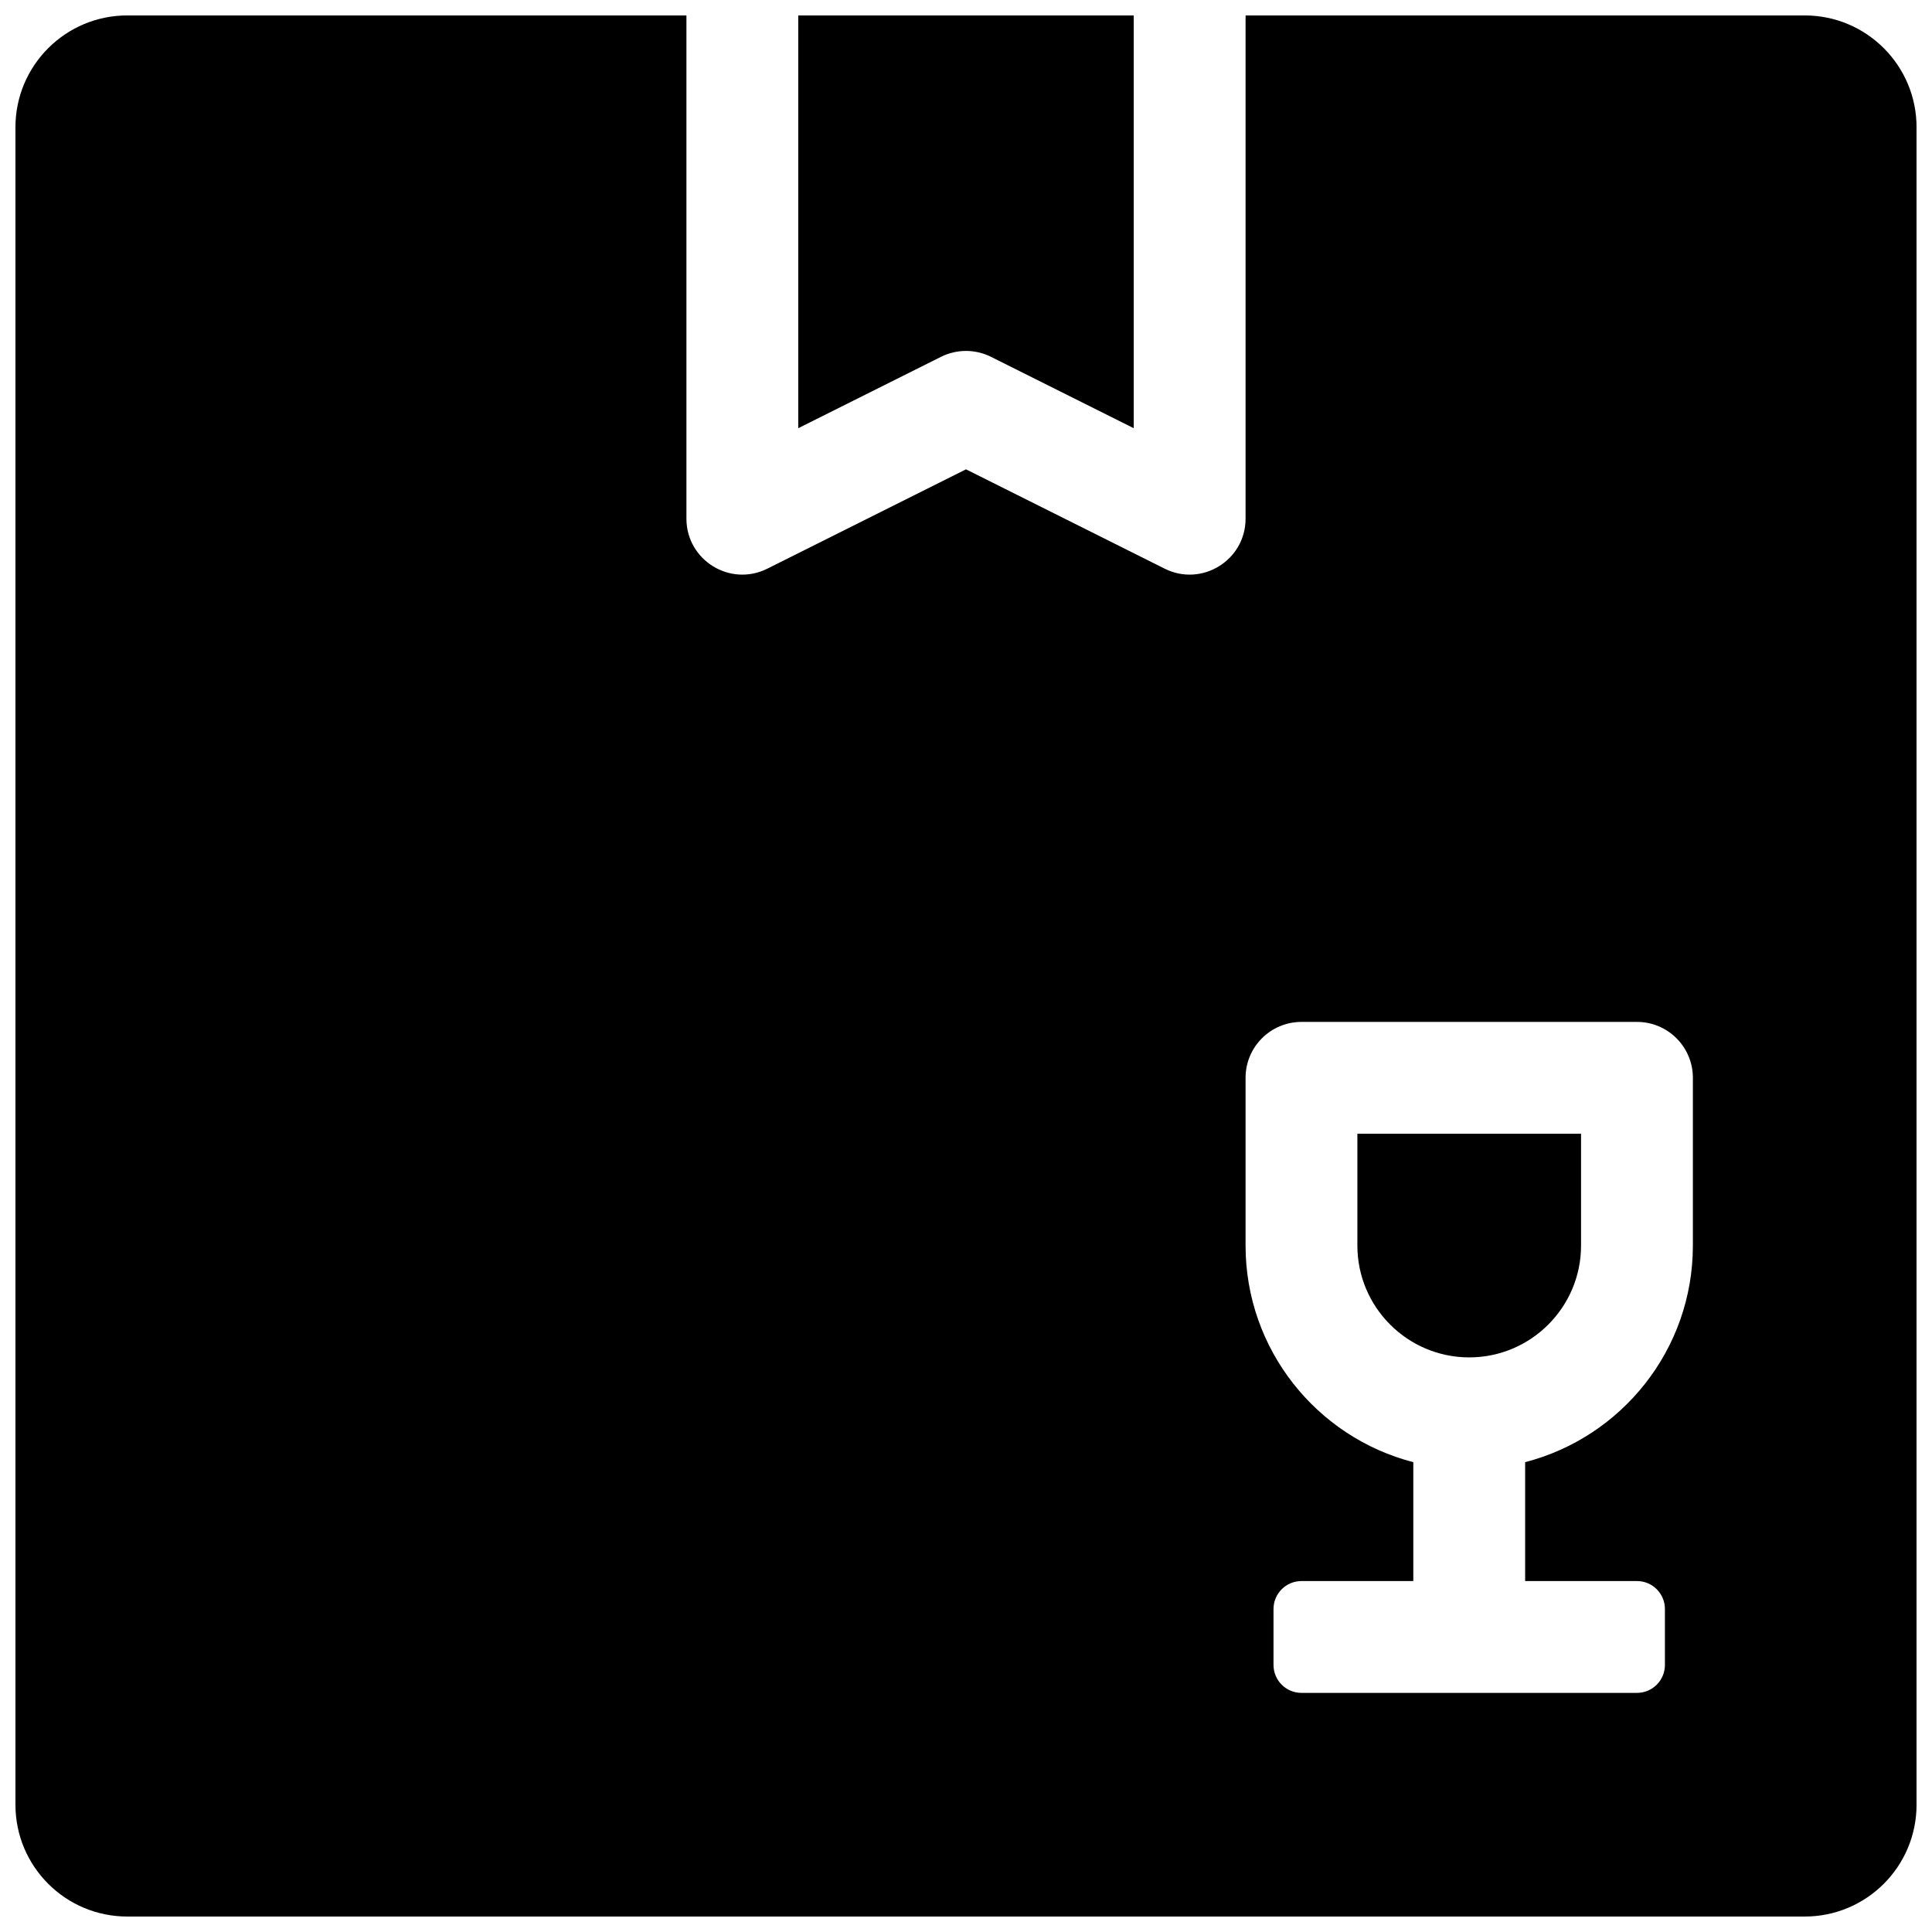 <?xml version="1.0" encoding="UTF-8"?>
<!-- Uploaded to: SVG Repo, www.svgrepo.com, Generator: SVG Repo Mixer Tools -->
<svg width="800px" height="800px" version="1.1" viewBox="144 144 512 512" xmlns="http://www.w3.org/2000/svg">
 <defs>
  <clipPath id="a">
   <path d="m148.09 148.09h503.81v503.81h-503.81z"/>
  </clipPath>
 </defs>
 <g clip-path="url(#a)">
  <path d="m325.91 148.09v133.36c0 11.012 11.59 18.18 21.445 13.25l52.645-26.32 52.645 26.32c9.852 4.93 21.445-2.238 21.445-13.25v-133.36h148.18c16.371 0 29.637 13.27 29.637 29.637v444.54c0 16.371-13.266 29.637-29.637 29.637h-444.54c-16.367 0-29.637-13.266-29.637-29.637v-444.54c0-16.367 13.27-29.637 29.637-29.637zm266.72 326v-44.457c0-8.184-6.637-14.816-14.82-14.816h-88.906c-8.184 0-14.816 6.633-14.816 14.816v44.457c0 27.586 18.895 50.812 44.453 57.398v31.508h-29.637c-4.094 0-7.41 3.316-7.41 7.41v14.816c0 4.094 3.316 7.41 7.41 7.41h88.906c4.094 0 7.41-3.316 7.41-7.41v-14.816c0-4.094-3.316-7.41-7.41-7.41h-29.633v-31.508c25.543-6.586 44.453-29.797 44.453-57.398zm-237.09-326h88.91v109.39l-37.828-18.914c-4.172-2.086-9.082-2.086-13.254 0l-37.828 18.914zm148.18 326v-29.637h59.273v29.637c0 16.348-13.301 29.633-29.637 29.633-16.348 0-29.637-13.297-29.637-29.633z" fill-rule="evenodd"/>
 </g>
</svg>